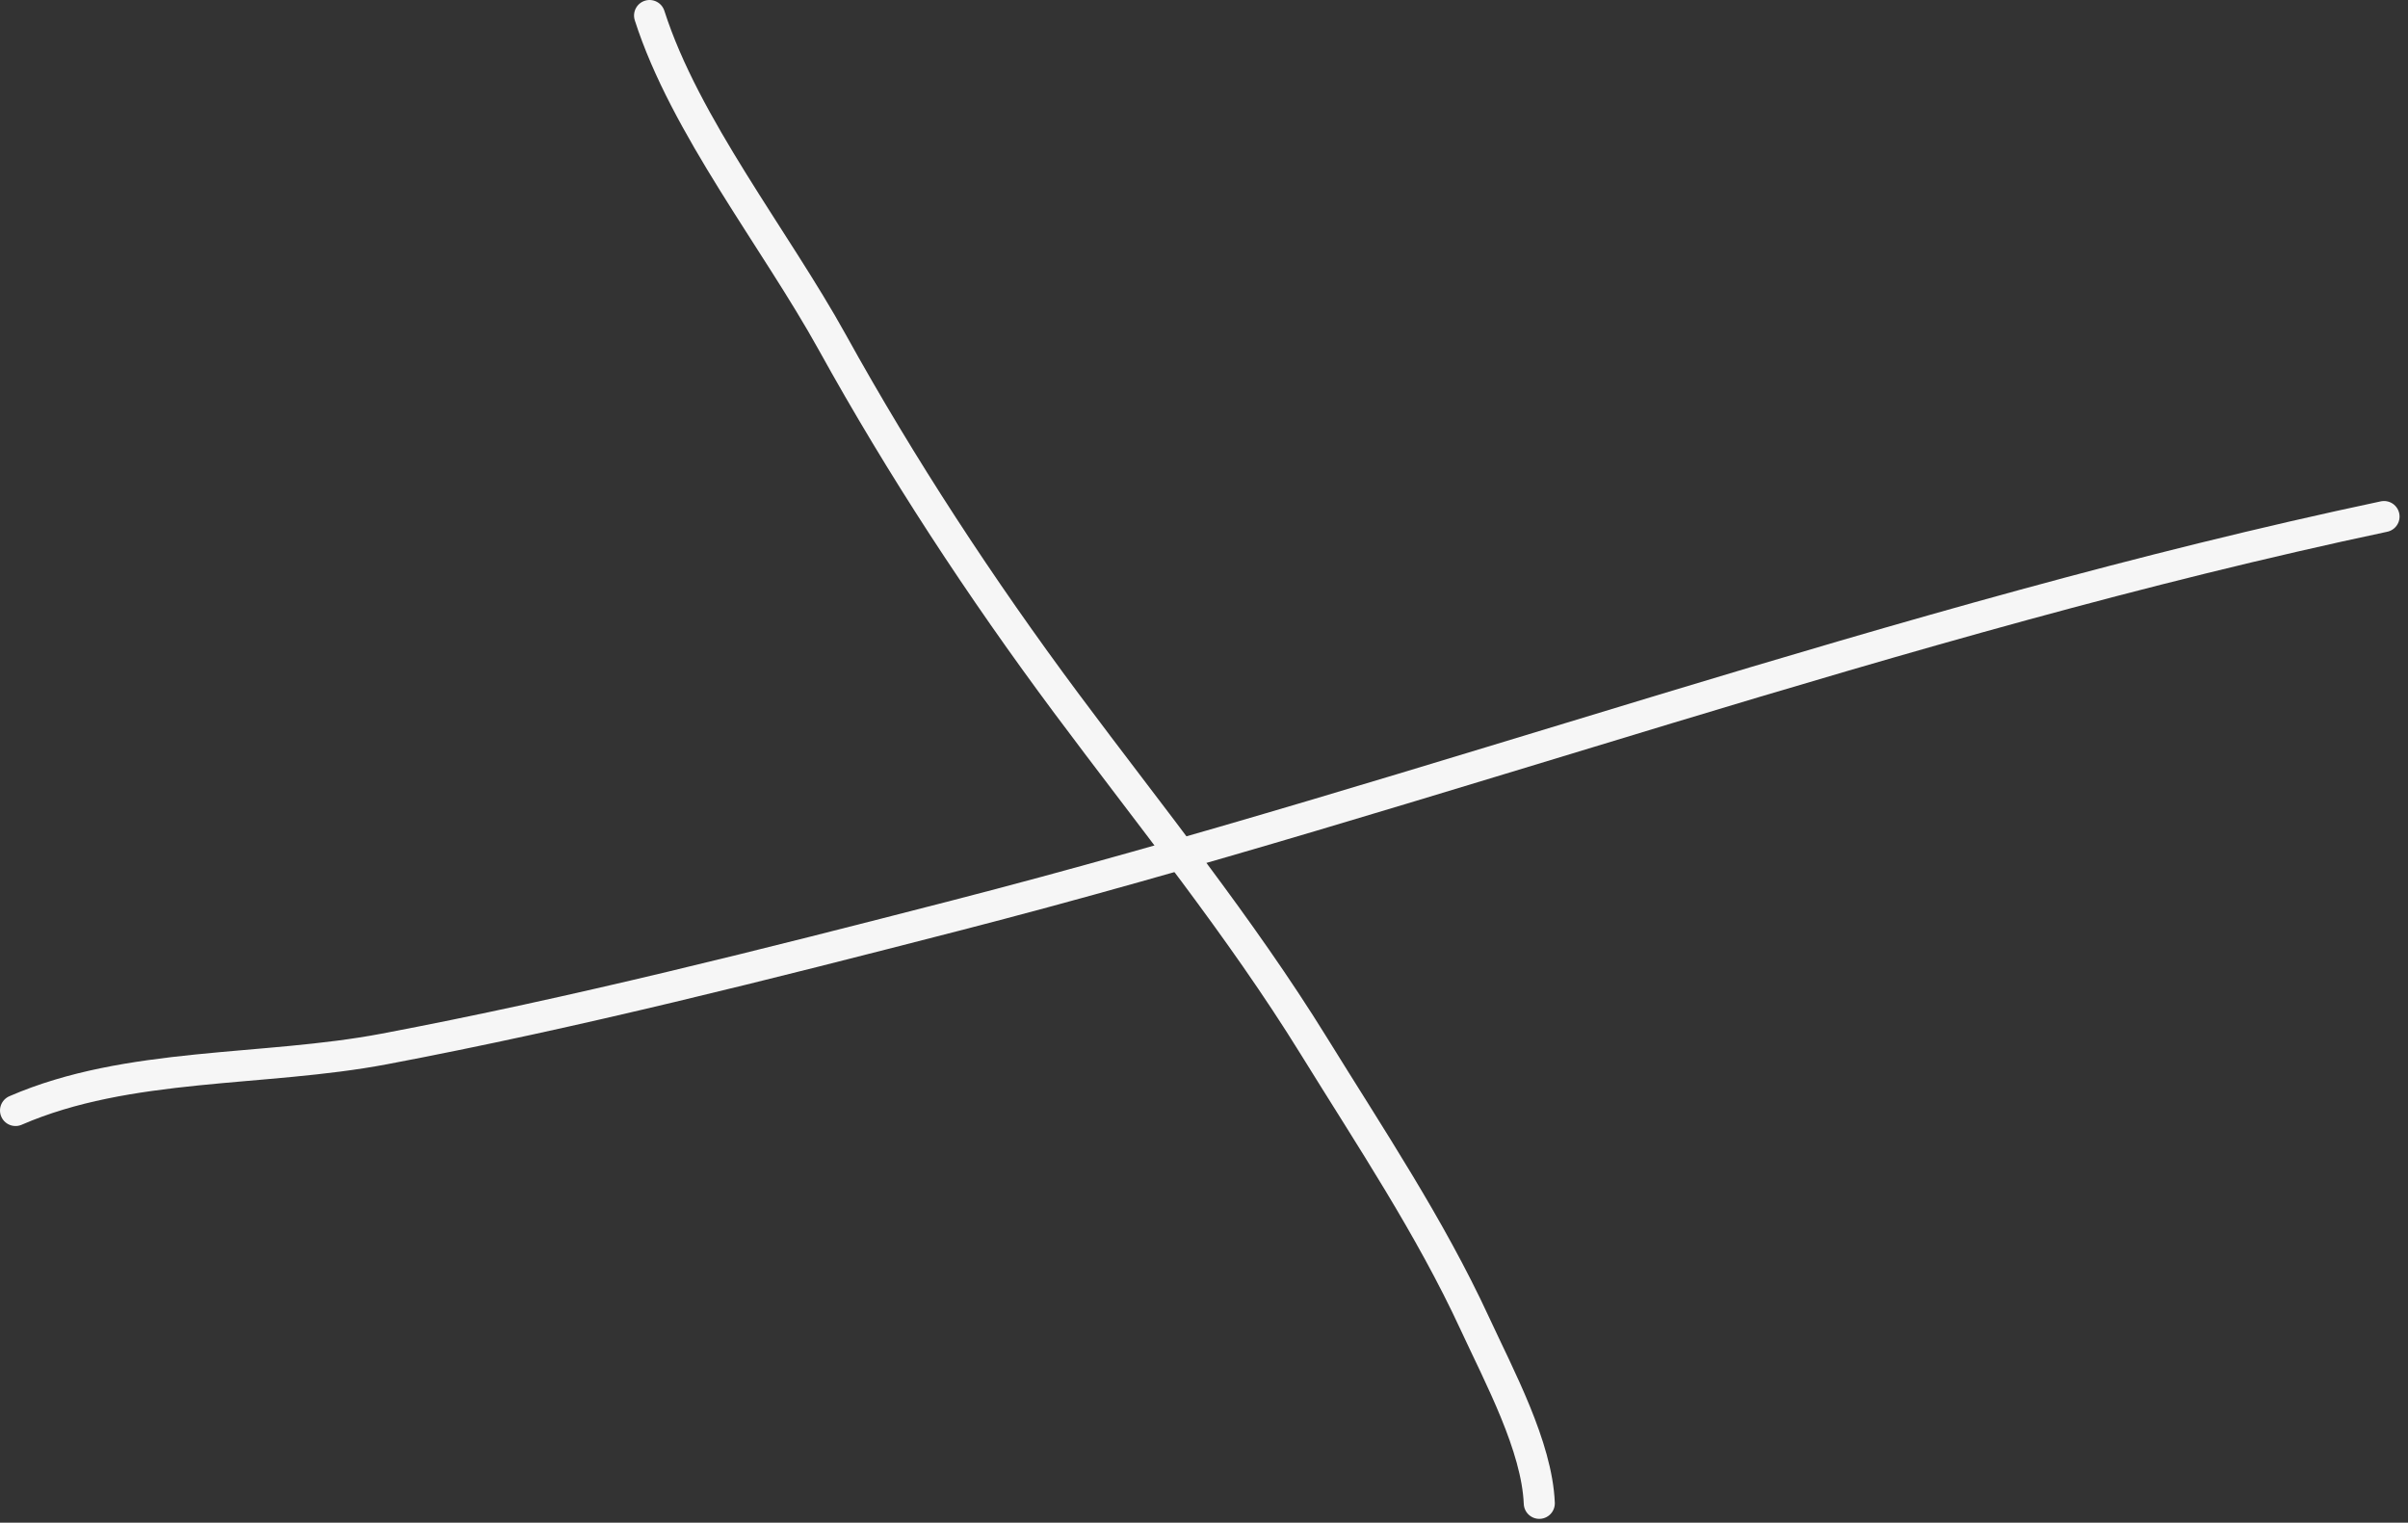 <?xml version="1.0" encoding="UTF-8"?> <svg xmlns="http://www.w3.org/2000/svg" width="155" height="98" viewBox="0 0 155 98" fill="none"><rect x="0" y="0" width="155" height="98" fill="#333333" stroke="none"/> <path d="M41.812 1C44.088 8.106 49.898 15.387 53.576 22.035C58.012 30.053 63.116 37.845 68.644 45.27C74.088 52.583 79.813 59.62 84.583 67.338C88.231 73.241 92.045 78.94 94.932 85.181C96.519 88.611 98.931 93.086 99.082 96.755" stroke="#F6F6F6" stroke-width="2" stroke-linecap="round"></path> <path d="M153.457 33.246C122.142 39.885 92.367 50.982 61.481 58.936C49.355 62.059 37.091 65.174 24.733 67.513C16.937 68.988 8.253 68.323 1 71.472" stroke="#F6F6F6" stroke-width="2" stroke-linecap="round"></path> </svg> 